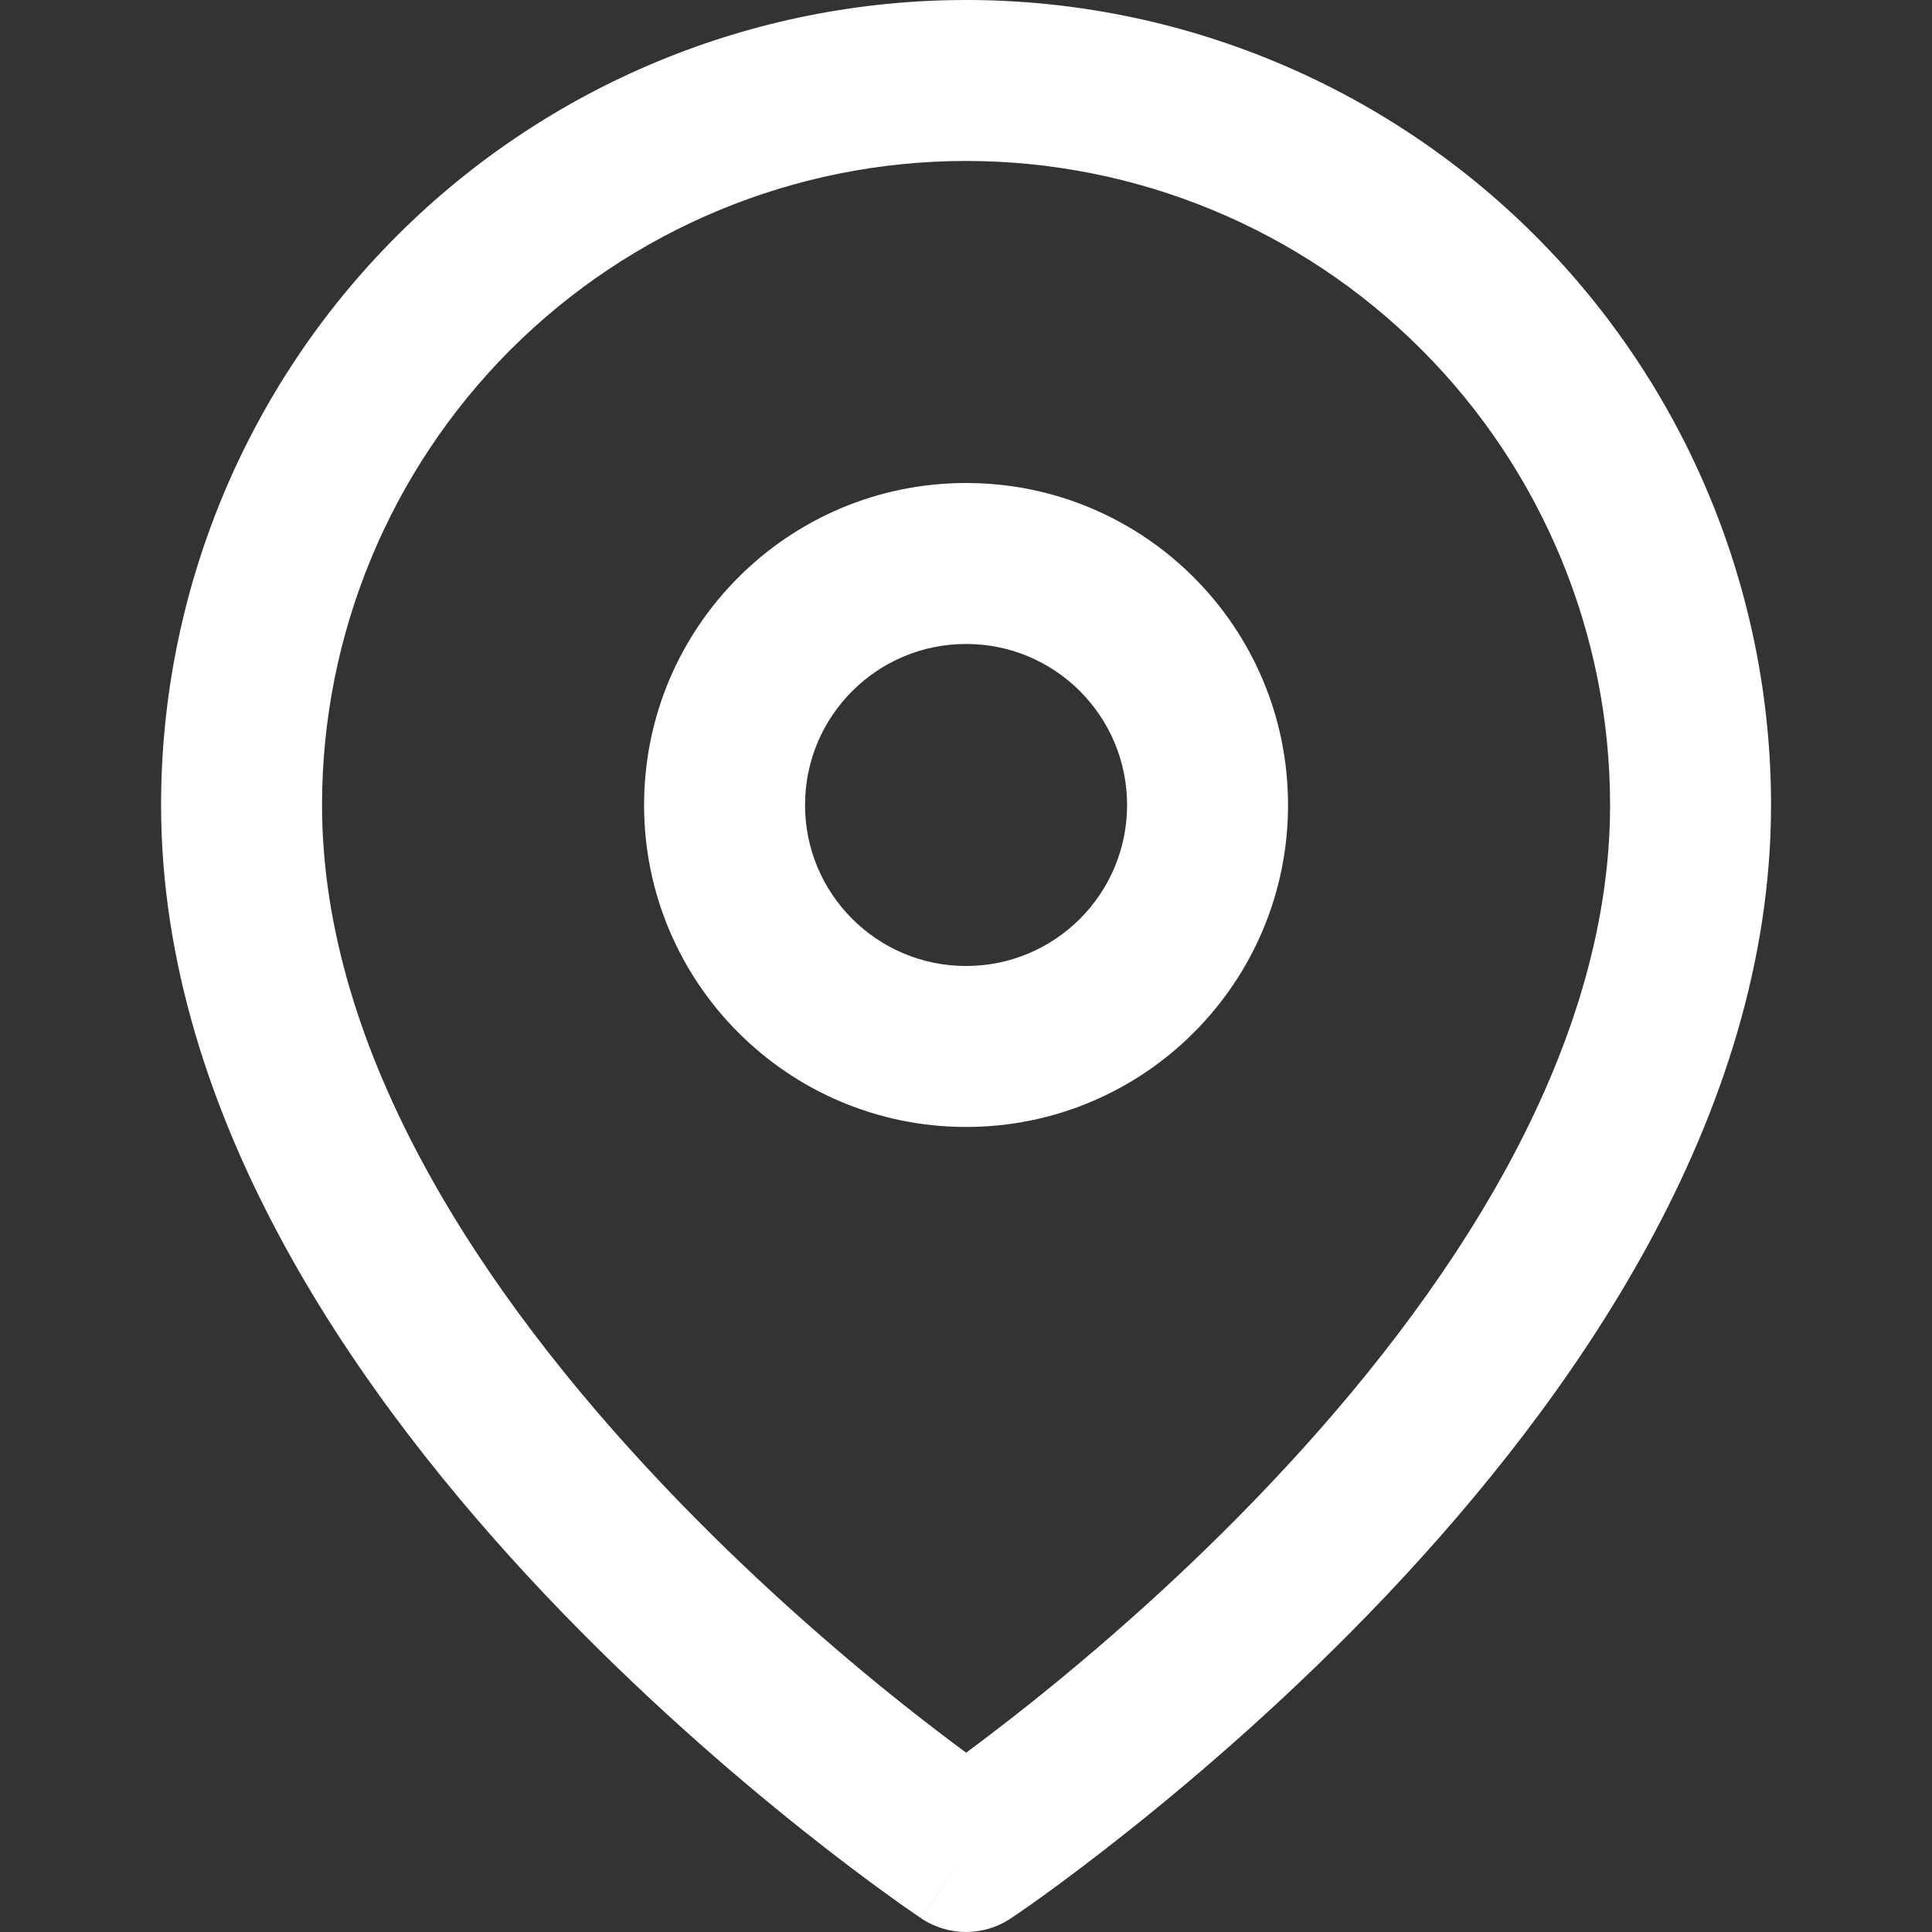 <svg width="16" height="16" viewBox="0 0 16 16" fill="none" xmlns="http://www.w3.org/2000/svg">
    <rect x="0" y="0" width="16" height="16" fill="#333333" stroke="none"/>
    <path fill-rule="evenodd" clip-rule="evenodd" d="M8.001 4C6.528 4 5.334 5.194 5.334 6.667C5.334 8.139 6.528 9.333 8.001 9.333C9.473 9.333 10.667 8.139 10.667 6.667C10.667 5.194 9.473 4 8.001 4ZM6.667 6.667C6.667 5.93 7.264 5.333 8.001 5.333C8.737 5.333 9.334 5.93 9.334 6.667C9.334 7.403 8.737 8 8.001 8C7.264 8 6.667 7.403 6.667 6.667Z" fill="white"/>
    <path fill-rule="evenodd" clip-rule="evenodd" d="M7.63 15.888C7.631 15.888 7.631 15.888 8.001 15.333L7.63 15.888C7.854 16.037 8.147 16.037 8.37 15.888L8.001 15.333C8.37 15.888 8.37 15.888 8.37 15.888L8.373 15.886L8.377 15.883L8.392 15.873C8.405 15.864 8.424 15.852 8.448 15.835C8.495 15.803 8.563 15.755 8.649 15.693C8.82 15.569 9.063 15.388 9.353 15.157C9.933 14.695 10.708 14.029 11.485 13.209C13.011 11.597 14.667 9.268 14.667 6.667C14.667 4.899 13.965 3.203 12.715 1.953C11.464 0.702 9.769 0 8.001 0C6.233 0 4.537 0.702 3.287 1.953C2.036 3.203 1.334 4.899 1.334 6.667C1.334 9.268 2.99 11.597 4.517 13.209C5.294 14.029 6.068 14.695 6.648 15.157C6.938 15.388 7.181 15.569 7.353 15.693C7.438 15.755 7.506 15.803 7.554 15.835C7.577 15.852 7.596 15.864 7.609 15.873L7.624 15.883L7.629 15.886L7.63 15.888ZM4.229 2.895C5.23 1.895 6.586 1.333 8.001 1.333C9.415 1.333 10.772 1.895 11.772 2.895C12.772 3.896 13.334 5.252 13.334 6.667C13.334 8.732 11.99 10.736 10.517 12.291C9.794 13.055 9.068 13.68 8.523 14.114C8.32 14.275 8.143 14.41 8.001 14.515C7.859 14.41 7.681 14.275 7.478 14.114C6.933 13.68 6.208 13.055 5.485 12.291C4.011 10.736 2.667 8.732 2.667 6.667C2.667 5.252 3.229 3.896 4.229 2.895Z" fill="white"/>
    </svg>
